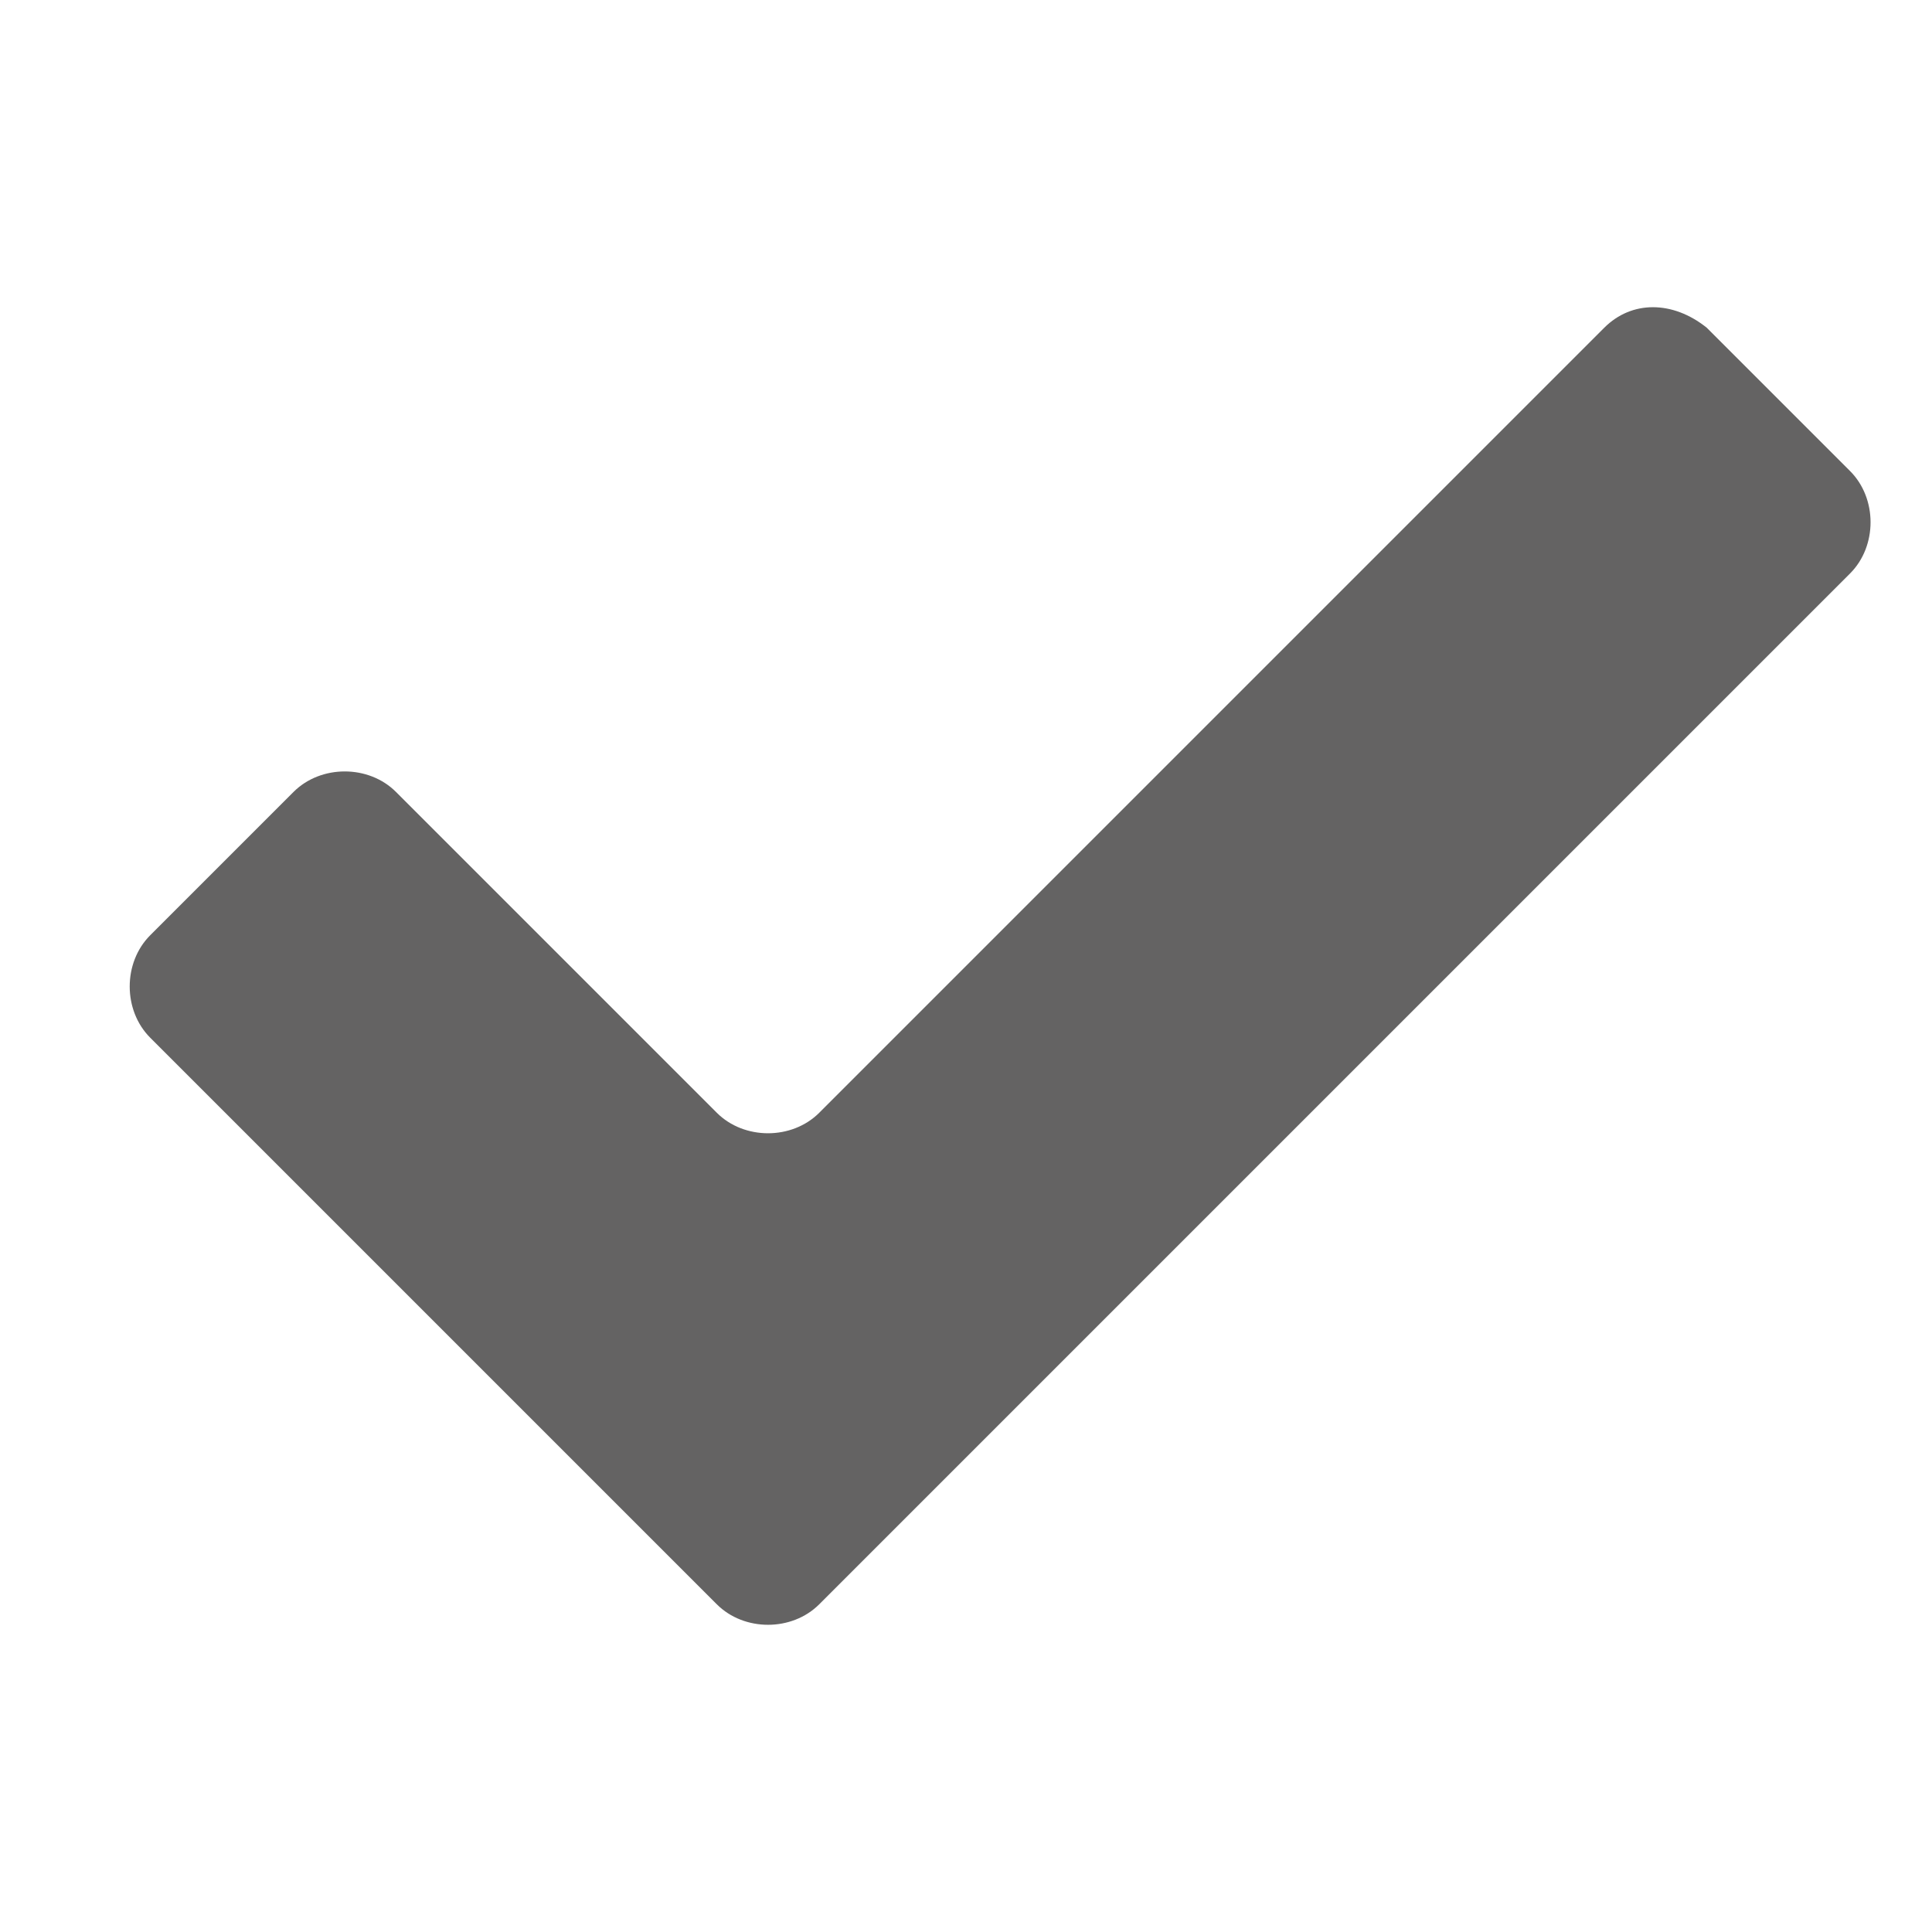 <svg xmlns="http://www.w3.org/2000/svg" id="Layer_1" style="enable-background:new 0 0 28.3 28.3;" version="1.1" viewBox="0 0 28.3 28.3" x="0px" xml:lang="fi-fi" xml:space="preserve" y="0px">
<style type="text/css">
	.st0{fill:#646363;}
</style>
<path class="st0" d="M23.5,4.8L12,16.3c-0.4,0.4-1.1,0.4-1.5,0l-4.7-4.7c-0.4-0.4-1.1-0.4-1.5,0l-2.1,2.1c-0.4,0.4-0.4,1.1,0,1.5  l5.4,5.4l2.9,2.9c0.4,0.4,1.1,0.4,1.5,0l2.9-2.9L27.1,8.4c0.4-0.4,0.4-1.1,0-1.5L25,4.8C24.5,4.4,23.9,4.4,23.5,4.8z"/>
</svg>